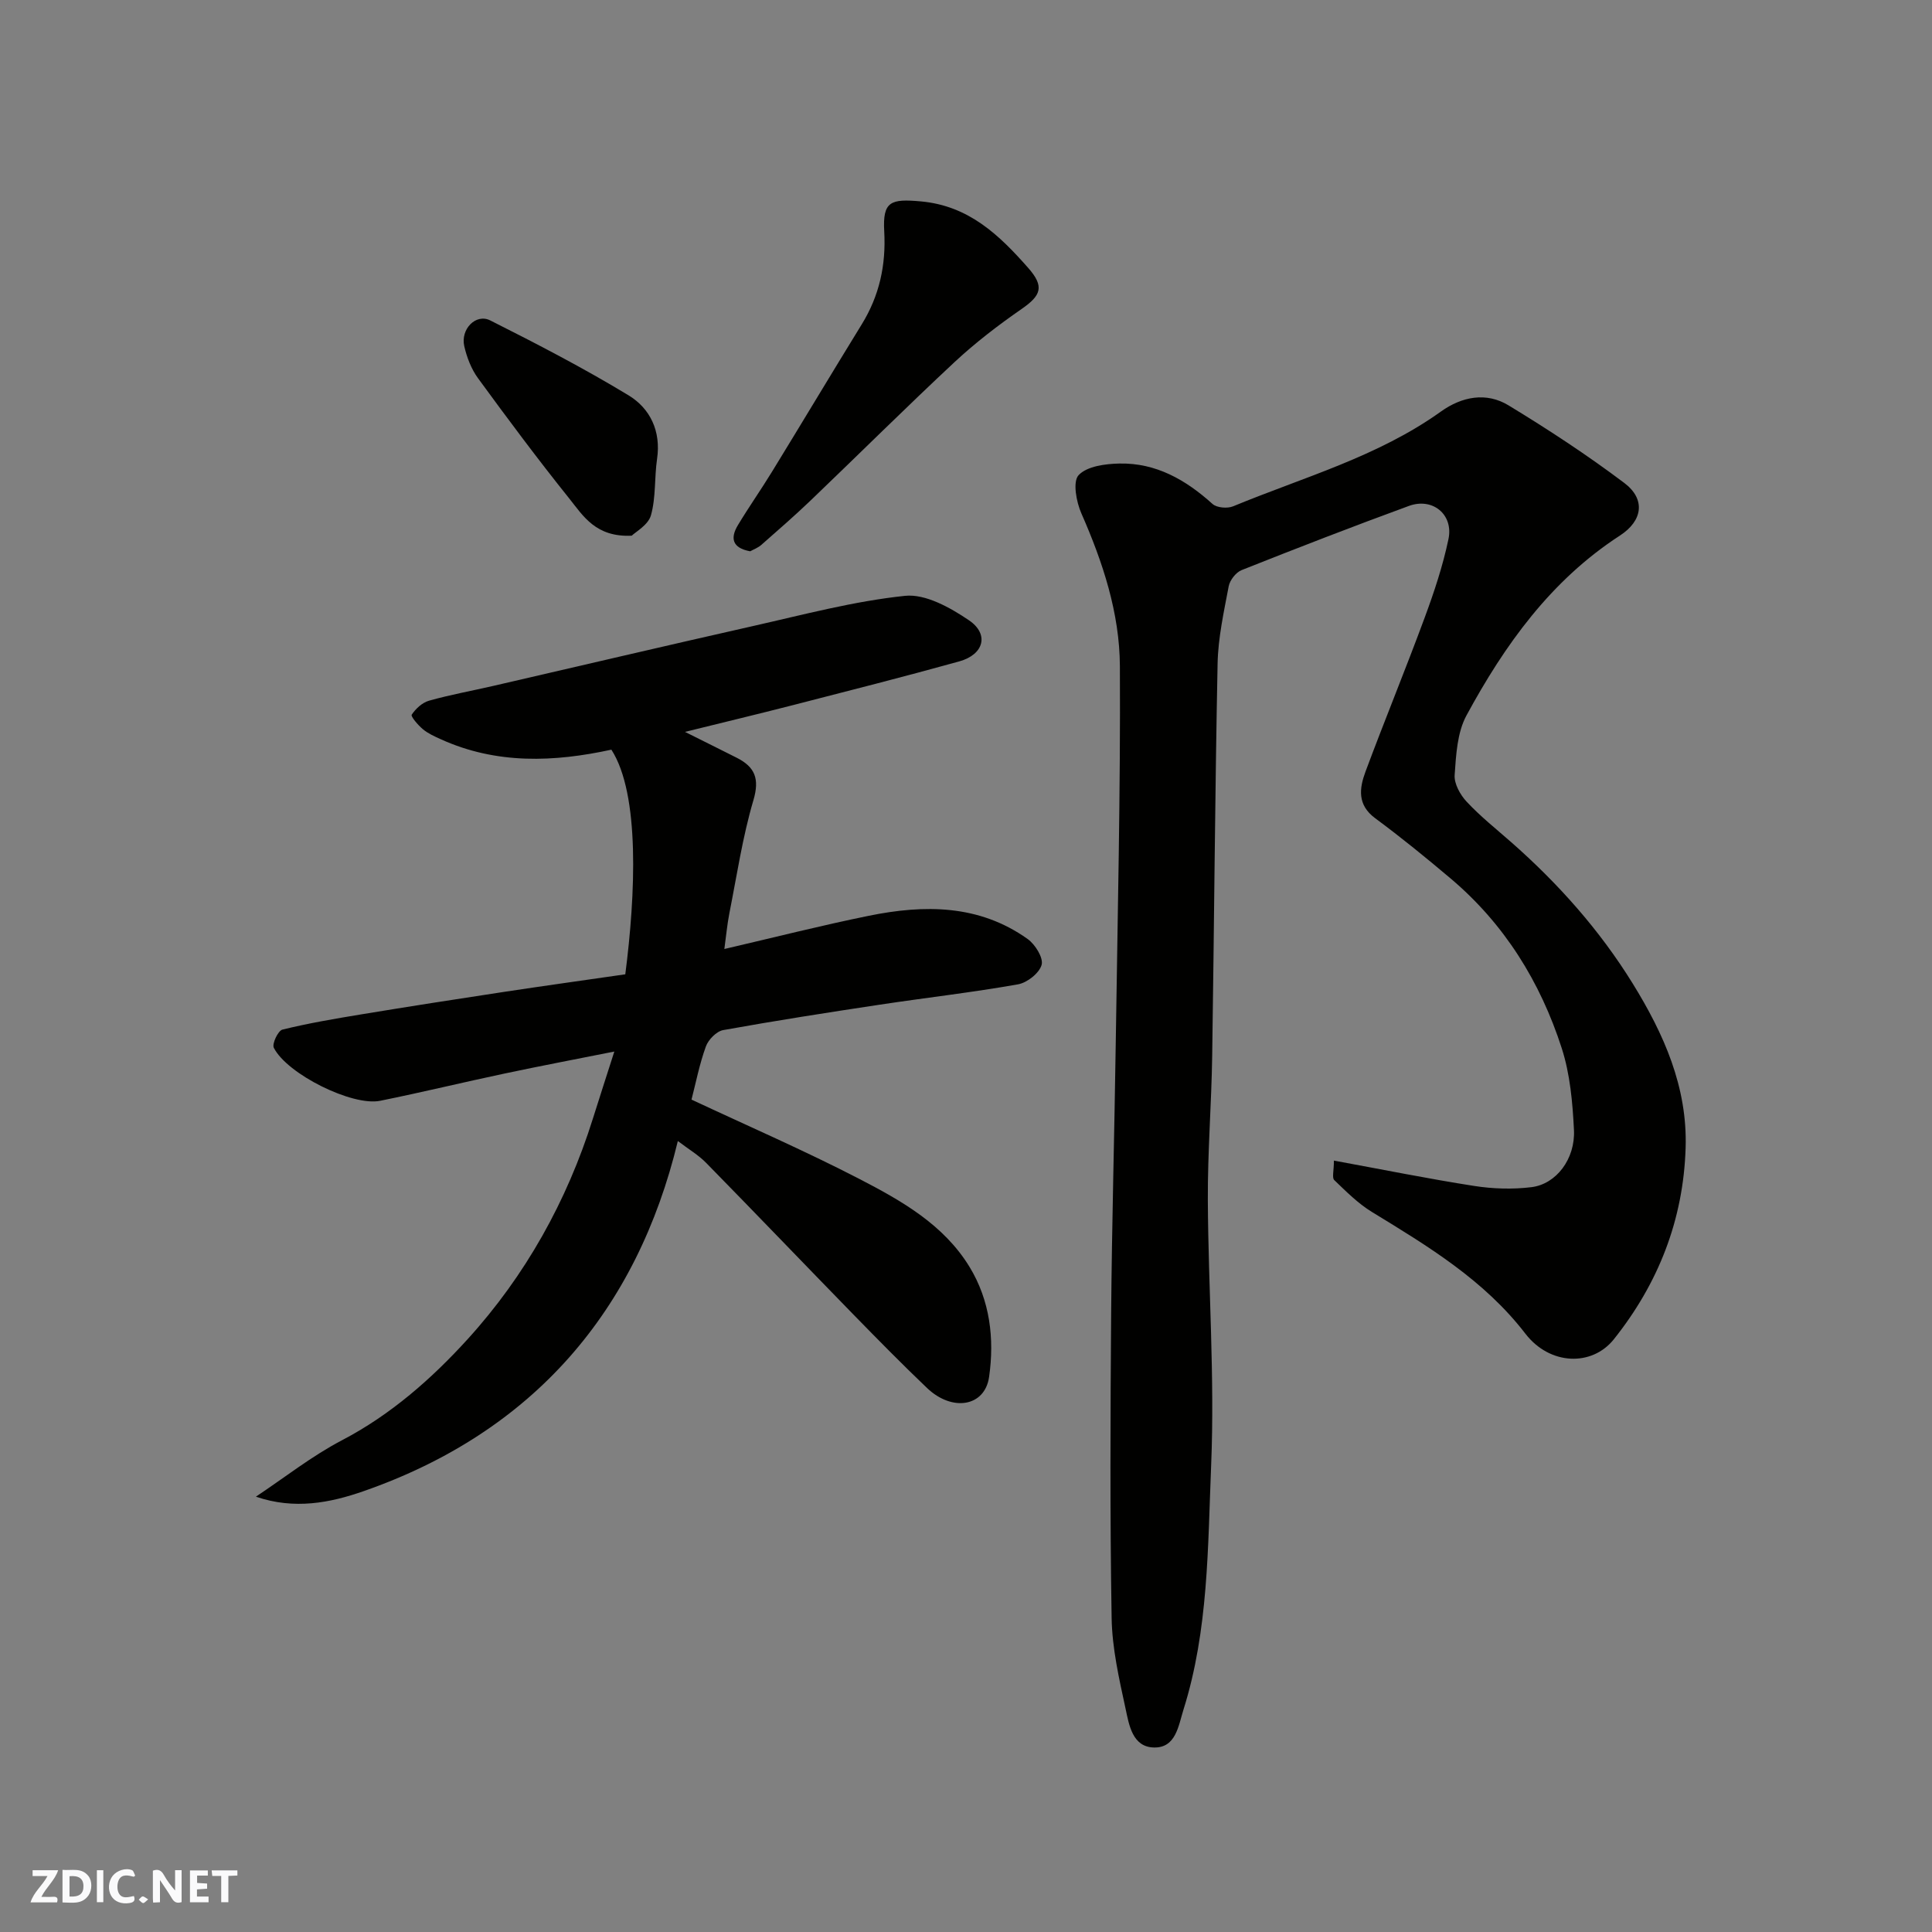<svg enable-background="new 0 0 400 400" viewBox="0 0 400 400" xmlns="http://www.w3.org/2000/svg"><rect x="0" y="0" width="400" height="400" fill="#808080" stroke="none"/><g fill="#fafafb"><path d="m37.59 393.81c-.92.31-1.52.05-2-.78-.7-1.2-1.52-2.34-2.47-3.78v4.59c-.55.03-.95.05-1.41.07-.03-.37-.06-.64-.06-.91 0-1.91 0-3.81 0-5.7 1.13-.41 1.77-.03 2.29.91.62 1.11 1.38 2.14 2.31 3.19v-4.2h1.35v6.61z"/><path d="m12.94 393.88v-6.75c1.9.19 3.93-.54 5.37 1.29.8 1.01.78 2.88.03 3.97-1.37 1.97-3.4 1.51-5.4 1.49m1.45-1.22c2.04.12 2.92-.58 2.89-2.21-.03-1.51-.98-2.19-2.89-2z"/><path d="m11.81 393.87h-5.49c.68-2.18 2.47-3.48 3.51-5.45h-3.08v-1.21h5.29c-.71 2.13-2.44 3.48-3.47 5.51.86 0 1.63.04 2.39-.01.79-.05 1.14.21.85 1.16"/><path d="m39.33 393.86v-6.61h3.7v1.07h-2.22v1.52c.68.04 1.34.09 2.07.13v1.07c-.72.05-1.38.09-2.1.14v1.48h2.4v1.19h-3.85z"/><path d="m27.71 388.56c-1.15-.3-2.46-.61-3.1.64-.37.73-.41 1.93-.06 2.67.63 1.35 1.99.93 3.17.68.35.94-.01 1.32-.93 1.46-1.62.25-3.05-.27-3.76-1.48-.73-1.24-.6-3.03.31-4.17.88-1.11 2.71-1.7 4-1.16.32.13.44.74.65 1.12-.1.08-.19.16-.28.24"/><path d="m49.15 387.24v1.07c-.59.02-1.17.05-1.87.08v5.44h-1.48v-5.44h-1.85c-.05-.4-.08-.73-.13-1.15z"/><path d="m20.06 387.21h1.33v6.62h-1.33z"/><path d="m30.68 393.25c-.49.38-.8.79-1.05.76-.32-.05-.6-.45-.9-.7.26-.24.51-.64.8-.67.29-.04.62.3 1.15.61"/></g><path d="m276.17 240.29c10.1 1.85 19.52 3.76 29 5.24 3.9.61 8 .74 11.9.26 5.13-.63 9.1-5.84 8.8-11.86-.28-5.68-.8-11.55-2.53-16.91-4.42-13.7-11.84-25.7-22.97-35.11-5.1-4.31-10.29-8.54-15.66-12.51-3.73-2.76-3.28-6.18-2.01-9.61 3.97-10.67 8.31-21.2 12.25-31.88 1.97-5.32 3.78-10.76 4.94-16.3 1.07-5.11-3.3-8.66-8.2-6.86-11.61 4.25-23.15 8.72-34.64 13.29-1.17.47-2.42 2.08-2.66 3.34-1 5.29-2.19 10.65-2.3 16-.54 27.09-.71 54.2-1.12 81.29-.15 9.94-.95 19.87-.9 29.8.09 18.27 1.44 36.57.69 54.79-.7 16.97-.54 34.21-5.74 50.72-1.04 3.31-1.56 7.92-6.1 7.82-4.46-.09-5.16-4.66-5.88-8.02-1.34-6.2-2.79-12.52-2.89-18.81-.35-20.99-.26-41.99-.1-62.99.15-18.6.68-37.2.95-55.8.38-26.1 1-52.2.86-78.29-.06-10.98-3.52-21.47-7.97-31.59-1.06-2.4-1.83-6.6-.57-7.93 1.74-1.85 5.52-2.34 8.44-2.4 7.59-.16 13.75 3.38 19.28 8.37.89.8 3.09.98 4.28.48 14.56-6.02 29.94-10.26 43-19.61 4.36-3.12 9.41-4.09 14.03-1.27 8.21 4.99 16.28 10.28 23.94 16.05 4.46 3.36 3.83 7.82-.9 10.89-14.3 9.28-23.86 22.64-31.78 37.26-1.91 3.53-2.15 8.14-2.44 12.31-.13 1.82 1.16 4.13 2.51 5.56 2.8 3 6.05 5.59 9.15 8.31 9.79 8.6 18.39 18.27 25.23 29.35 6.4 10.37 11.33 21.37 10.93 33.98-.46 14.88-5.64 28.07-14.86 39.63-4.53 5.68-13.25 5.41-18.31-1.15-8.56-11.12-20.13-18.09-31.75-25.19-2.89-1.76-5.36-4.25-7.83-6.62-.49-.48-.07-1.9-.07-4.03z" fill="#010100"/><path d="m141.82 151.53c4.09 2.05 7.42 3.69 10.74 5.37 3.73 1.9 4.74 4.31 3.43 8.76-2.25 7.61-3.42 15.55-4.97 23.36-.47 2.37-.68 4.79-1.05 7.46 10.17-2.36 19.99-4.86 29.92-6.88 11.47-2.33 22.8-2.37 32.87 4.81 1.56 1.11 3.29 3.89 2.9 5.34-.47 1.72-3 3.72-4.91 4.05-9.49 1.68-19.09 2.77-28.62 4.21-10.82 1.63-21.63 3.32-32.4 5.26-1.39.25-3.08 1.98-3.59 3.4-1.32 3.64-2.07 7.49-2.97 10.99 11.65 5.46 23.42 10.56 34.78 16.44 8.7 4.5 17.43 9.44 22.77 18.18 4.26 6.97 5.19 14.9 4.06 22.8-.88 6.16-7.62 7.27-12.84 2.3-5.18-4.94-10.21-10.06-15.21-15.18-10.2-10.46-20.31-21.02-30.54-31.45-1.61-1.64-3.67-2.85-5.85-4.51-8.46 35.06-29.82 60.21-65.09 72.5-6.89 2.4-14.28 3.87-22.27 1.13 5.93-3.94 11.58-8.42 17.86-11.7 10.11-5.29 18.57-12.76 25.98-20.91 11.93-13.12 20.57-28.57 25.93-45.66 1.36-4.34 2.77-8.66 4.44-13.89-7.93 1.58-15.35 2.99-22.75 4.56-8.6 1.82-17.14 3.9-25.75 5.64-5.76 1.16-19.25-5.53-22-10.98-.41-.81.88-3.54 1.78-3.76 5.36-1.32 10.83-2.25 16.29-3.15 9.83-1.62 19.67-3.16 29.52-4.65 8.39-1.27 16.81-2.44 25.18-3.65 2.12-16.47 3.07-37.28-2.88-46.51-11.84 2.58-23.76 3.08-35.28-2.14-1.3-.59-2.66-1.19-3.74-2.09-1-.83-2.56-2.66-2.32-3.01.82-1.24 2.19-2.51 3.59-2.9 4.37-1.23 8.86-2.04 13.29-3.06 17.91-4.13 35.8-8.34 53.72-12.38 10.47-2.36 20.92-5.16 31.54-6.27 4.24-.44 9.36 2.44 13.23 5.06 4.24 2.88 3.1 7.09-1.99 8.51-11.44 3.18-22.95 6.1-34.45 9.06-7.22 1.85-14.47 3.59-22.35 5.54z" fill="#010100"/><path d="m155.32 114.14c-3.82-.7-4.12-2.8-2.54-5.42 2.26-3.76 4.8-7.36 7.09-11.11 6.21-10.13 12.31-20.33 18.54-30.45 3.66-5.94 5.05-12.28 4.66-19.26-.35-6.25 1.35-6.77 7.62-6.2 9.92.91 16.21 6.99 22.19 13.77 3.4 3.86 2.68 5.7-1.38 8.51-4.82 3.34-9.53 6.95-13.82 10.94-10.06 9.38-19.82 19.09-29.76 28.61-3.33 3.19-6.81 6.22-10.28 9.27-.69.62-1.63.95-2.32 1.34z" fill="#010100"/><path d="m130.79 110.91c-7.43.35-10.04-4.08-12.89-7.65-6.53-8.14-12.77-16.52-18.93-24.95-1.39-1.9-2.32-4.32-2.85-6.64-.8-3.53 2.41-6.82 5.38-5.33 9.69 4.87 19.35 9.88 28.62 15.5 4.49 2.72 6.76 7.42 5.92 13.16-.57 3.88-.22 7.97-1.27 11.69-.57 2.01-3.2 3.45-3.98 4.22z" fill="#010100"/></svg>